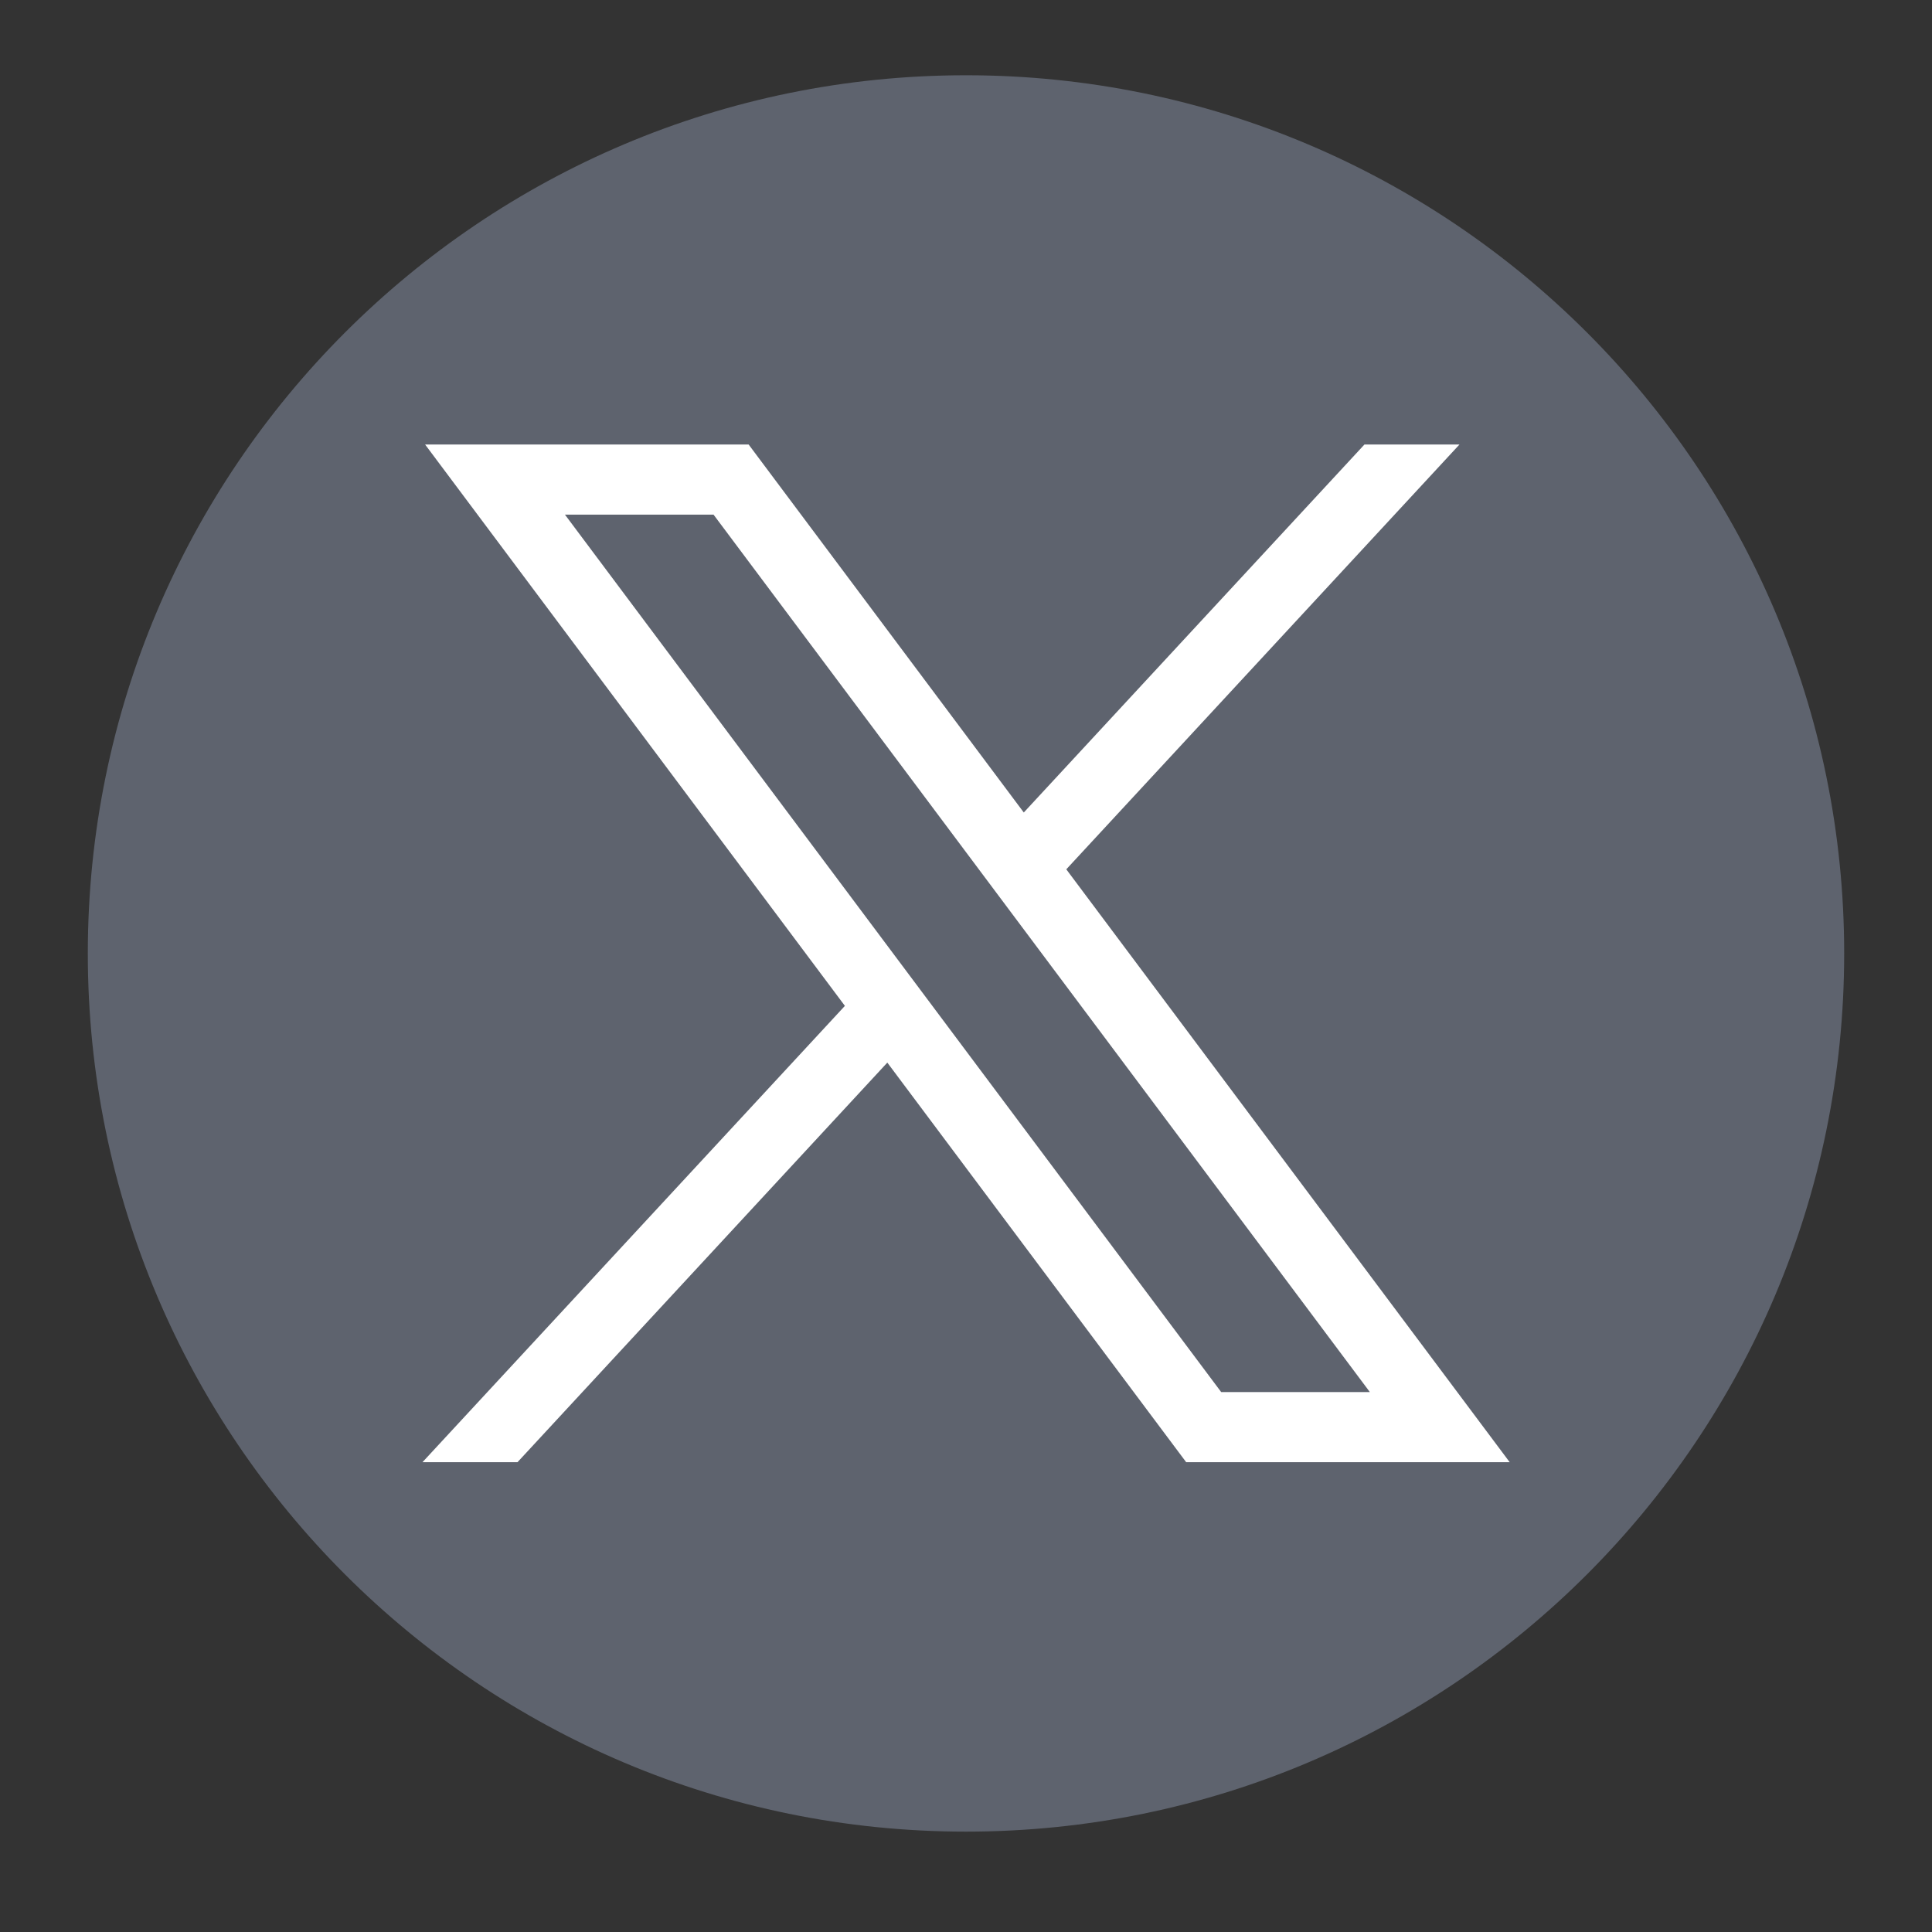 <svg width="22" height="22" viewBox="0 0 22 22" fill="none" xmlns="http://www.w3.org/2000/svg">
<rect x="0" y="0" width="22" height="22" fill="#333333" stroke="none"/>
<path d="M11 20.857C16.523 20.857 21 16.38 21 10.857C21 5.335 16.523 0.857 11 0.857C5.477 0.857 1 5.335 1 10.857C1 16.38 5.477 20.857 11 20.857Z" fill="#5E636E"  stroke-miterlimit="10"/>
<path d="M4.841 5.062L9.621 11.454L4.811 16.65H5.893L10.104 12.1L13.507 16.65H17.191L12.142 9.899L16.619 5.062H15.537L11.658 9.252L8.525 5.062H4.841ZM6.433 5.86H8.125L15.599 15.852H13.906L6.433 5.86Z" fill="white"/>
</svg>
